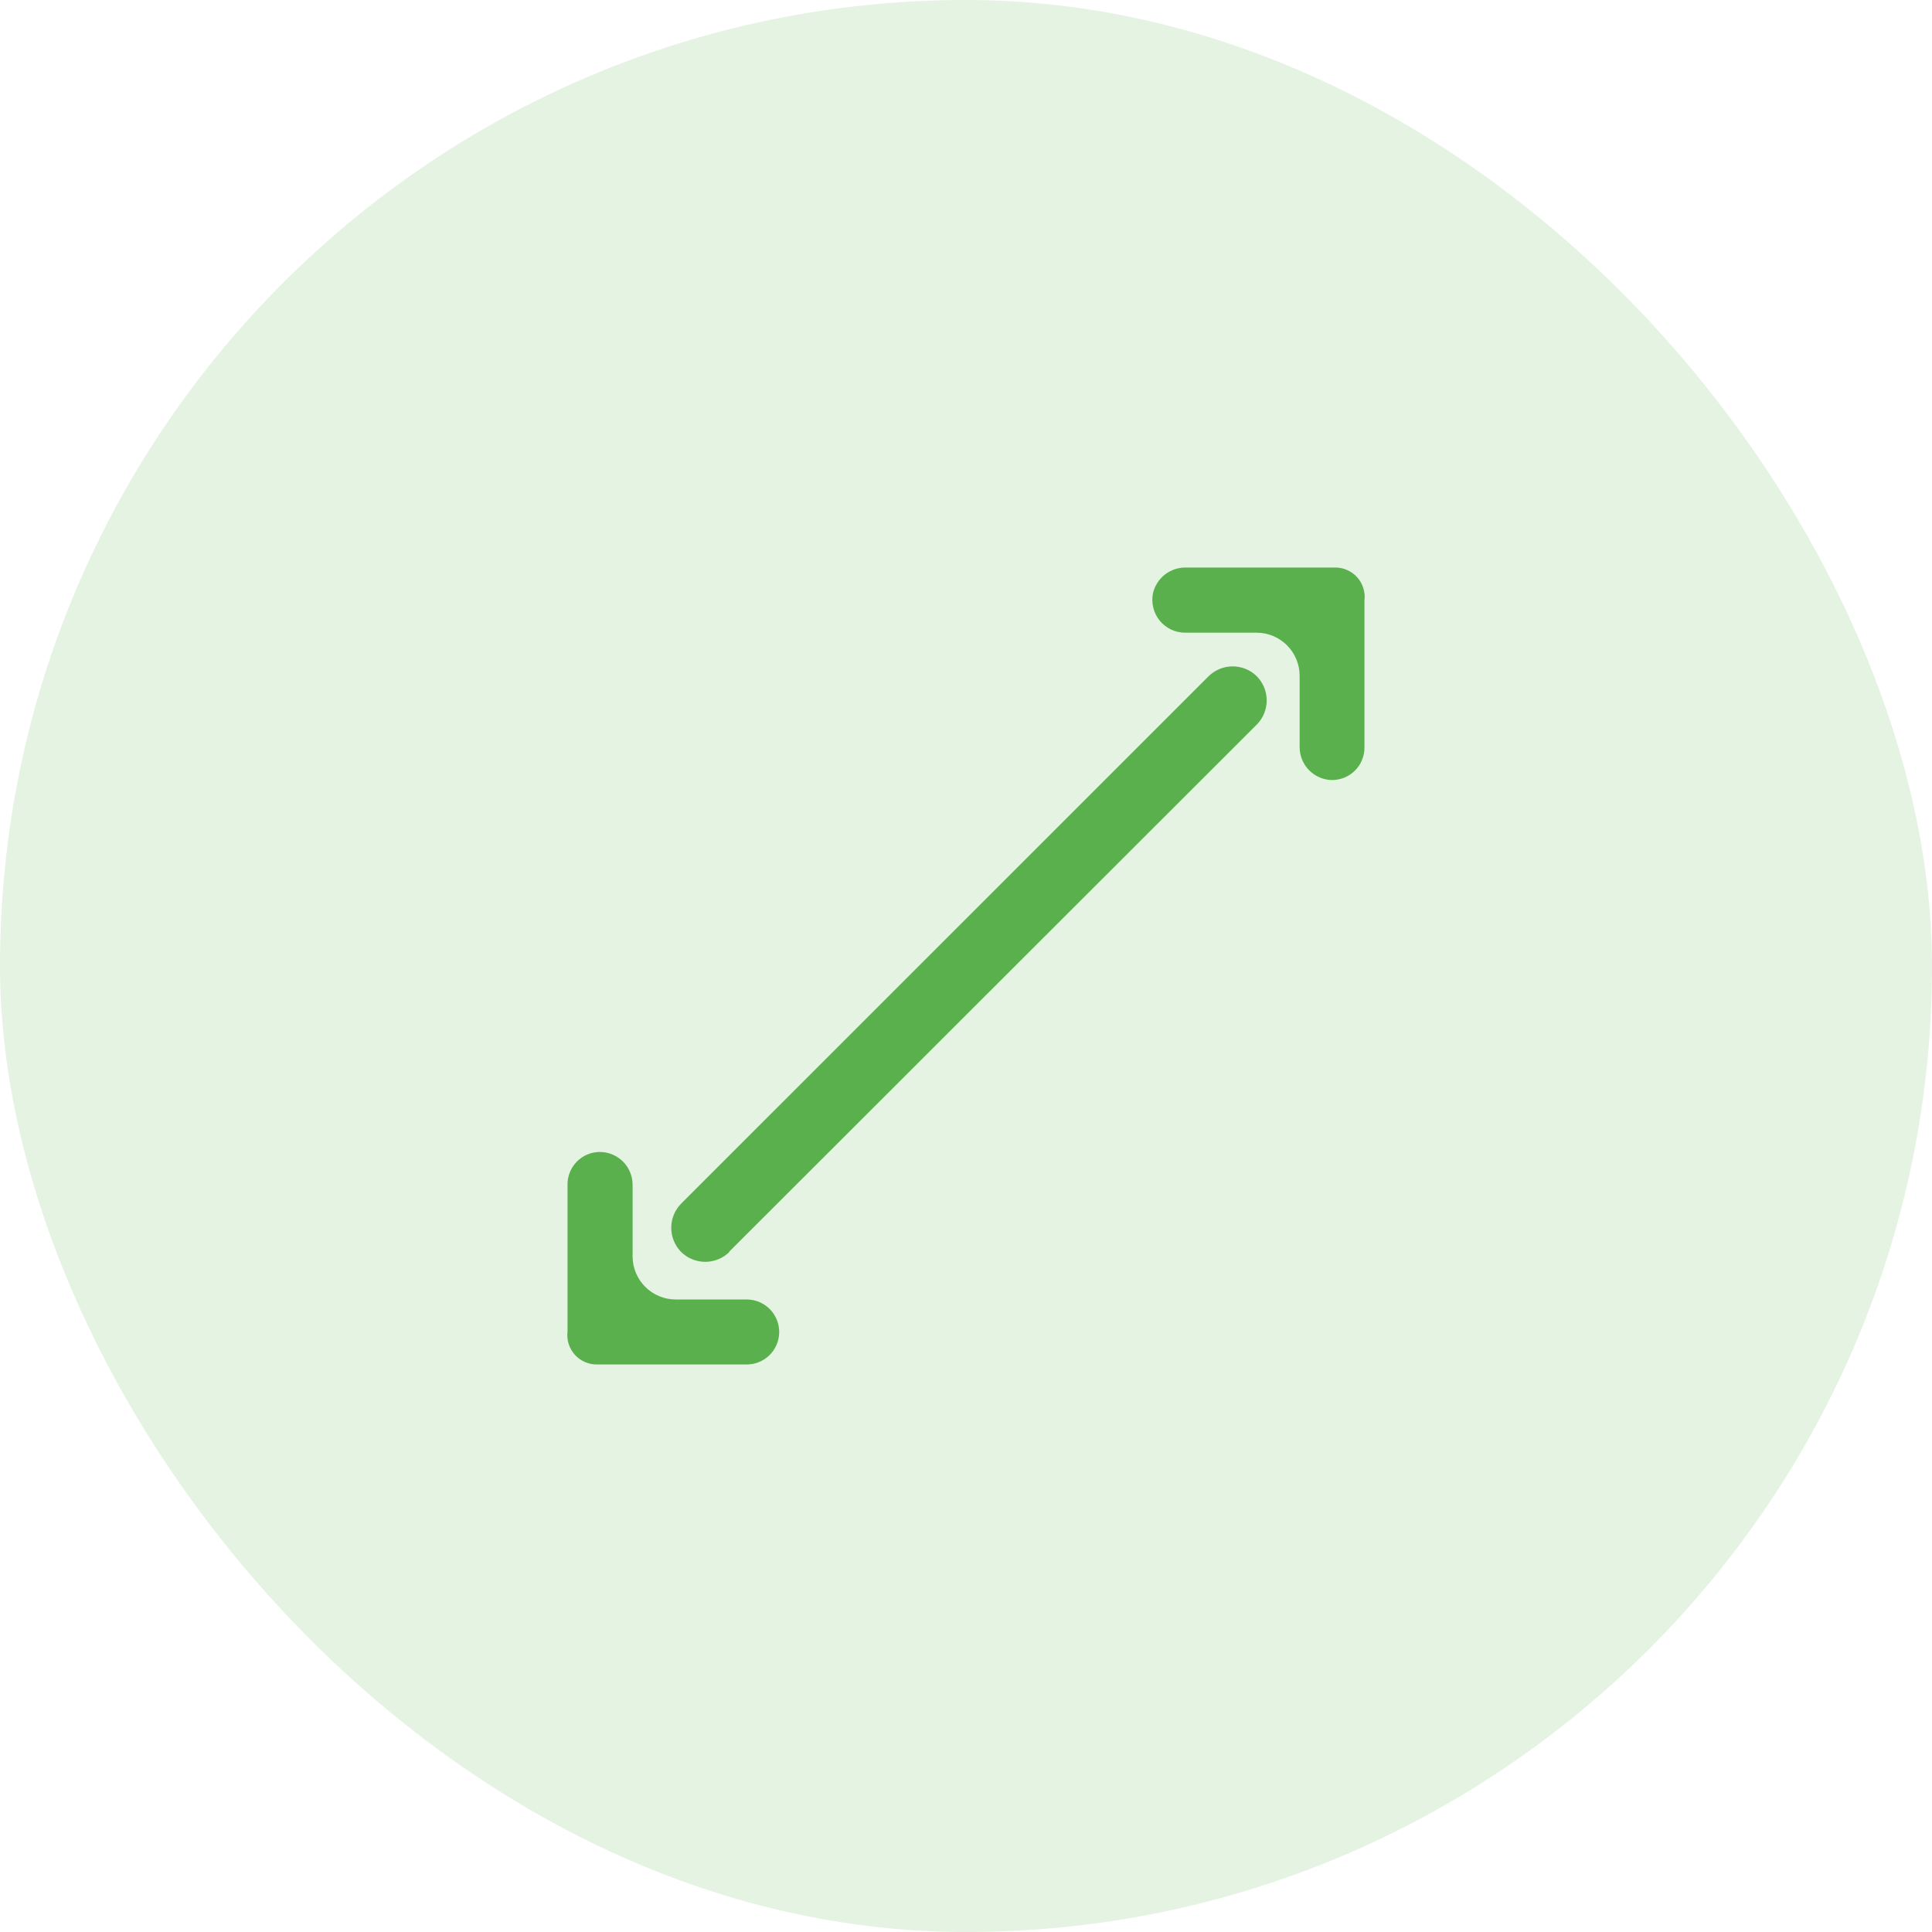 <svg width="48" height="48" viewBox="0 0 48 48" fill="none" xmlns="http://www.w3.org/2000/svg">
<rect width="48" height="48" rx="24" fill="#5AB04D" fill-opacity="0.16"/>
<path d="M33.9 14.921V18.573C33.9 18.786 33.816 18.991 33.666 19.142C33.516 19.293 33.312 19.379 33.099 19.38C32.885 19.378 32.679 19.292 32.528 19.14C32.376 18.988 32.291 18.783 32.289 18.568V16.786C32.288 16.504 32.175 16.233 31.976 16.033C31.776 15.833 31.505 15.72 31.223 15.719H29.441C29.32 15.719 29.2 15.691 29.091 15.639C28.982 15.586 28.886 15.51 28.81 15.416C28.734 15.322 28.68 15.212 28.652 15.094C28.623 14.977 28.622 14.854 28.646 14.736C28.689 14.553 28.794 14.39 28.942 14.274C29.091 14.159 29.274 14.097 29.462 14.1H33.081H33.156C33.261 14.097 33.366 14.117 33.462 14.159C33.559 14.2 33.646 14.262 33.716 14.34C33.787 14.418 33.84 14.51 33.871 14.61C33.903 14.71 33.913 14.816 33.9 14.921ZM14.1 33.08C14.087 33.184 14.097 33.29 14.128 33.39C14.16 33.49 14.213 33.583 14.283 33.66C14.354 33.738 14.441 33.8 14.537 33.841C14.634 33.883 14.738 33.903 14.844 33.9H14.918H18.537C18.751 33.904 18.958 33.822 19.112 33.674C19.267 33.525 19.355 33.321 19.359 33.107C19.363 32.893 19.281 32.686 19.133 32.532C18.984 32.378 18.78 32.289 18.566 32.285H16.784C16.501 32.284 16.23 32.171 16.031 31.971C15.831 31.772 15.718 31.501 15.717 31.218V29.436C15.717 29.22 15.631 29.012 15.478 28.859C15.325 28.706 15.117 28.62 14.901 28.62C14.688 28.621 14.483 28.707 14.333 28.858C14.183 29.01 14.099 29.214 14.1 29.427V33.08ZM18.115 31.099L31.225 18.001C31.382 17.841 31.471 17.626 31.471 17.401C31.471 17.177 31.382 16.961 31.225 16.802C31.065 16.644 30.85 16.556 30.625 16.556C30.401 16.556 30.185 16.644 30.026 16.802L16.922 29.905C16.765 30.065 16.677 30.28 16.677 30.504C16.677 30.729 16.765 30.944 16.922 31.104C17.082 31.262 17.298 31.35 17.522 31.35C17.746 31.35 17.962 31.262 18.122 31.104L18.115 31.099Z" fill="#5AB04D"/>
</svg>

